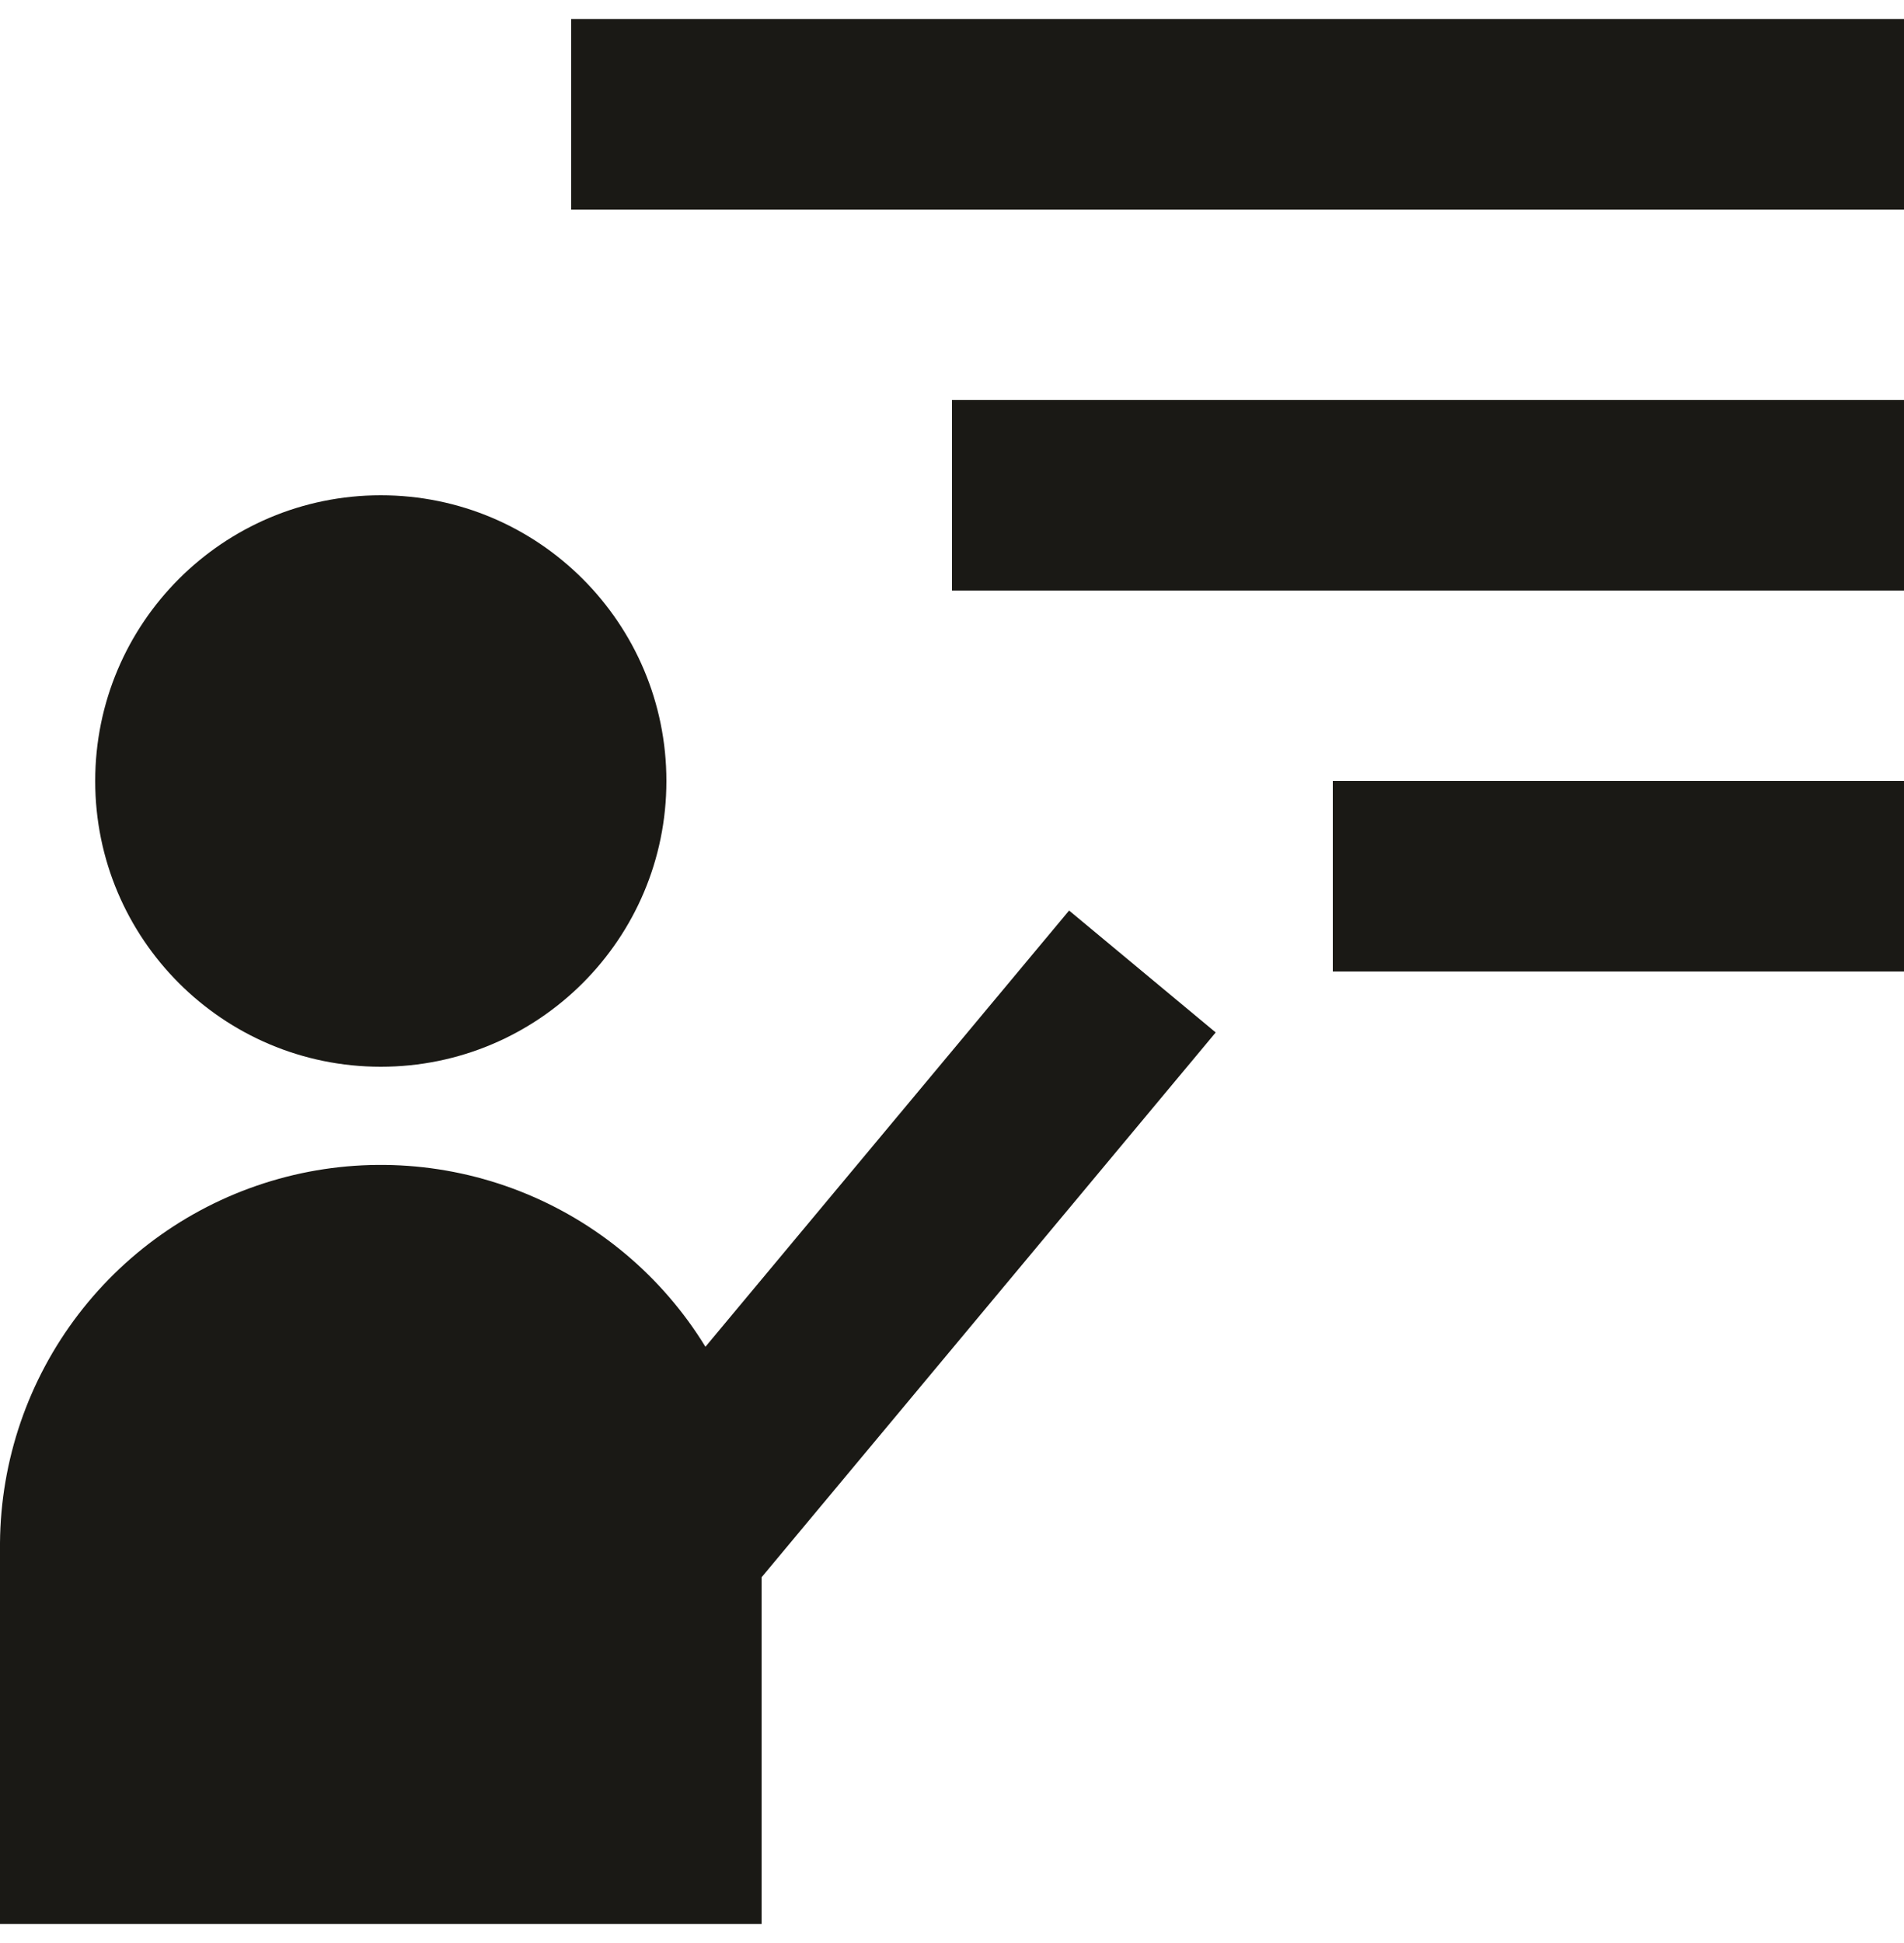 <svg width="50" height="51" viewBox="0 0 50 51" fill="none" xmlns="http://www.w3.org/2000/svg">
<g id="Layer 2">
<path id="Vector" d="M10 28C14.142 28 17.5 24.642 17.5 20.5C17.5 16.358 14.142 13 10 13C5.858 13 2.5 16.358 2.5 20.5C2.5 24.642 5.858 28 10 28Z" fill="#1A1915"/>
<path id="Vector_2" d="M50 0.5H15V5.5H50V0.5Z" fill="#1A1915"/>
<path id="Vector_3" d="M50 10.5H25V15.5H50V10.5Z" fill="#1A1915"/>
<path id="Vector_4" d="M50 20.5H35V25.5H50V20.5Z" fill="#1A1915"/>
<path id="Vector_5" d="M20 41.4L31.925 27.1L28.075 23.9L18.525 35.35C17.39 33.498 15.682 32.066 13.661 31.271C11.639 30.476 9.414 30.36 7.321 30.942C5.228 31.524 3.382 32.771 2.061 34.496C0.74 36.22 0.017 38.328 0 40.5V50.5H20V41.4Z" fill="#1A1915"/>
</g>
</svg>
